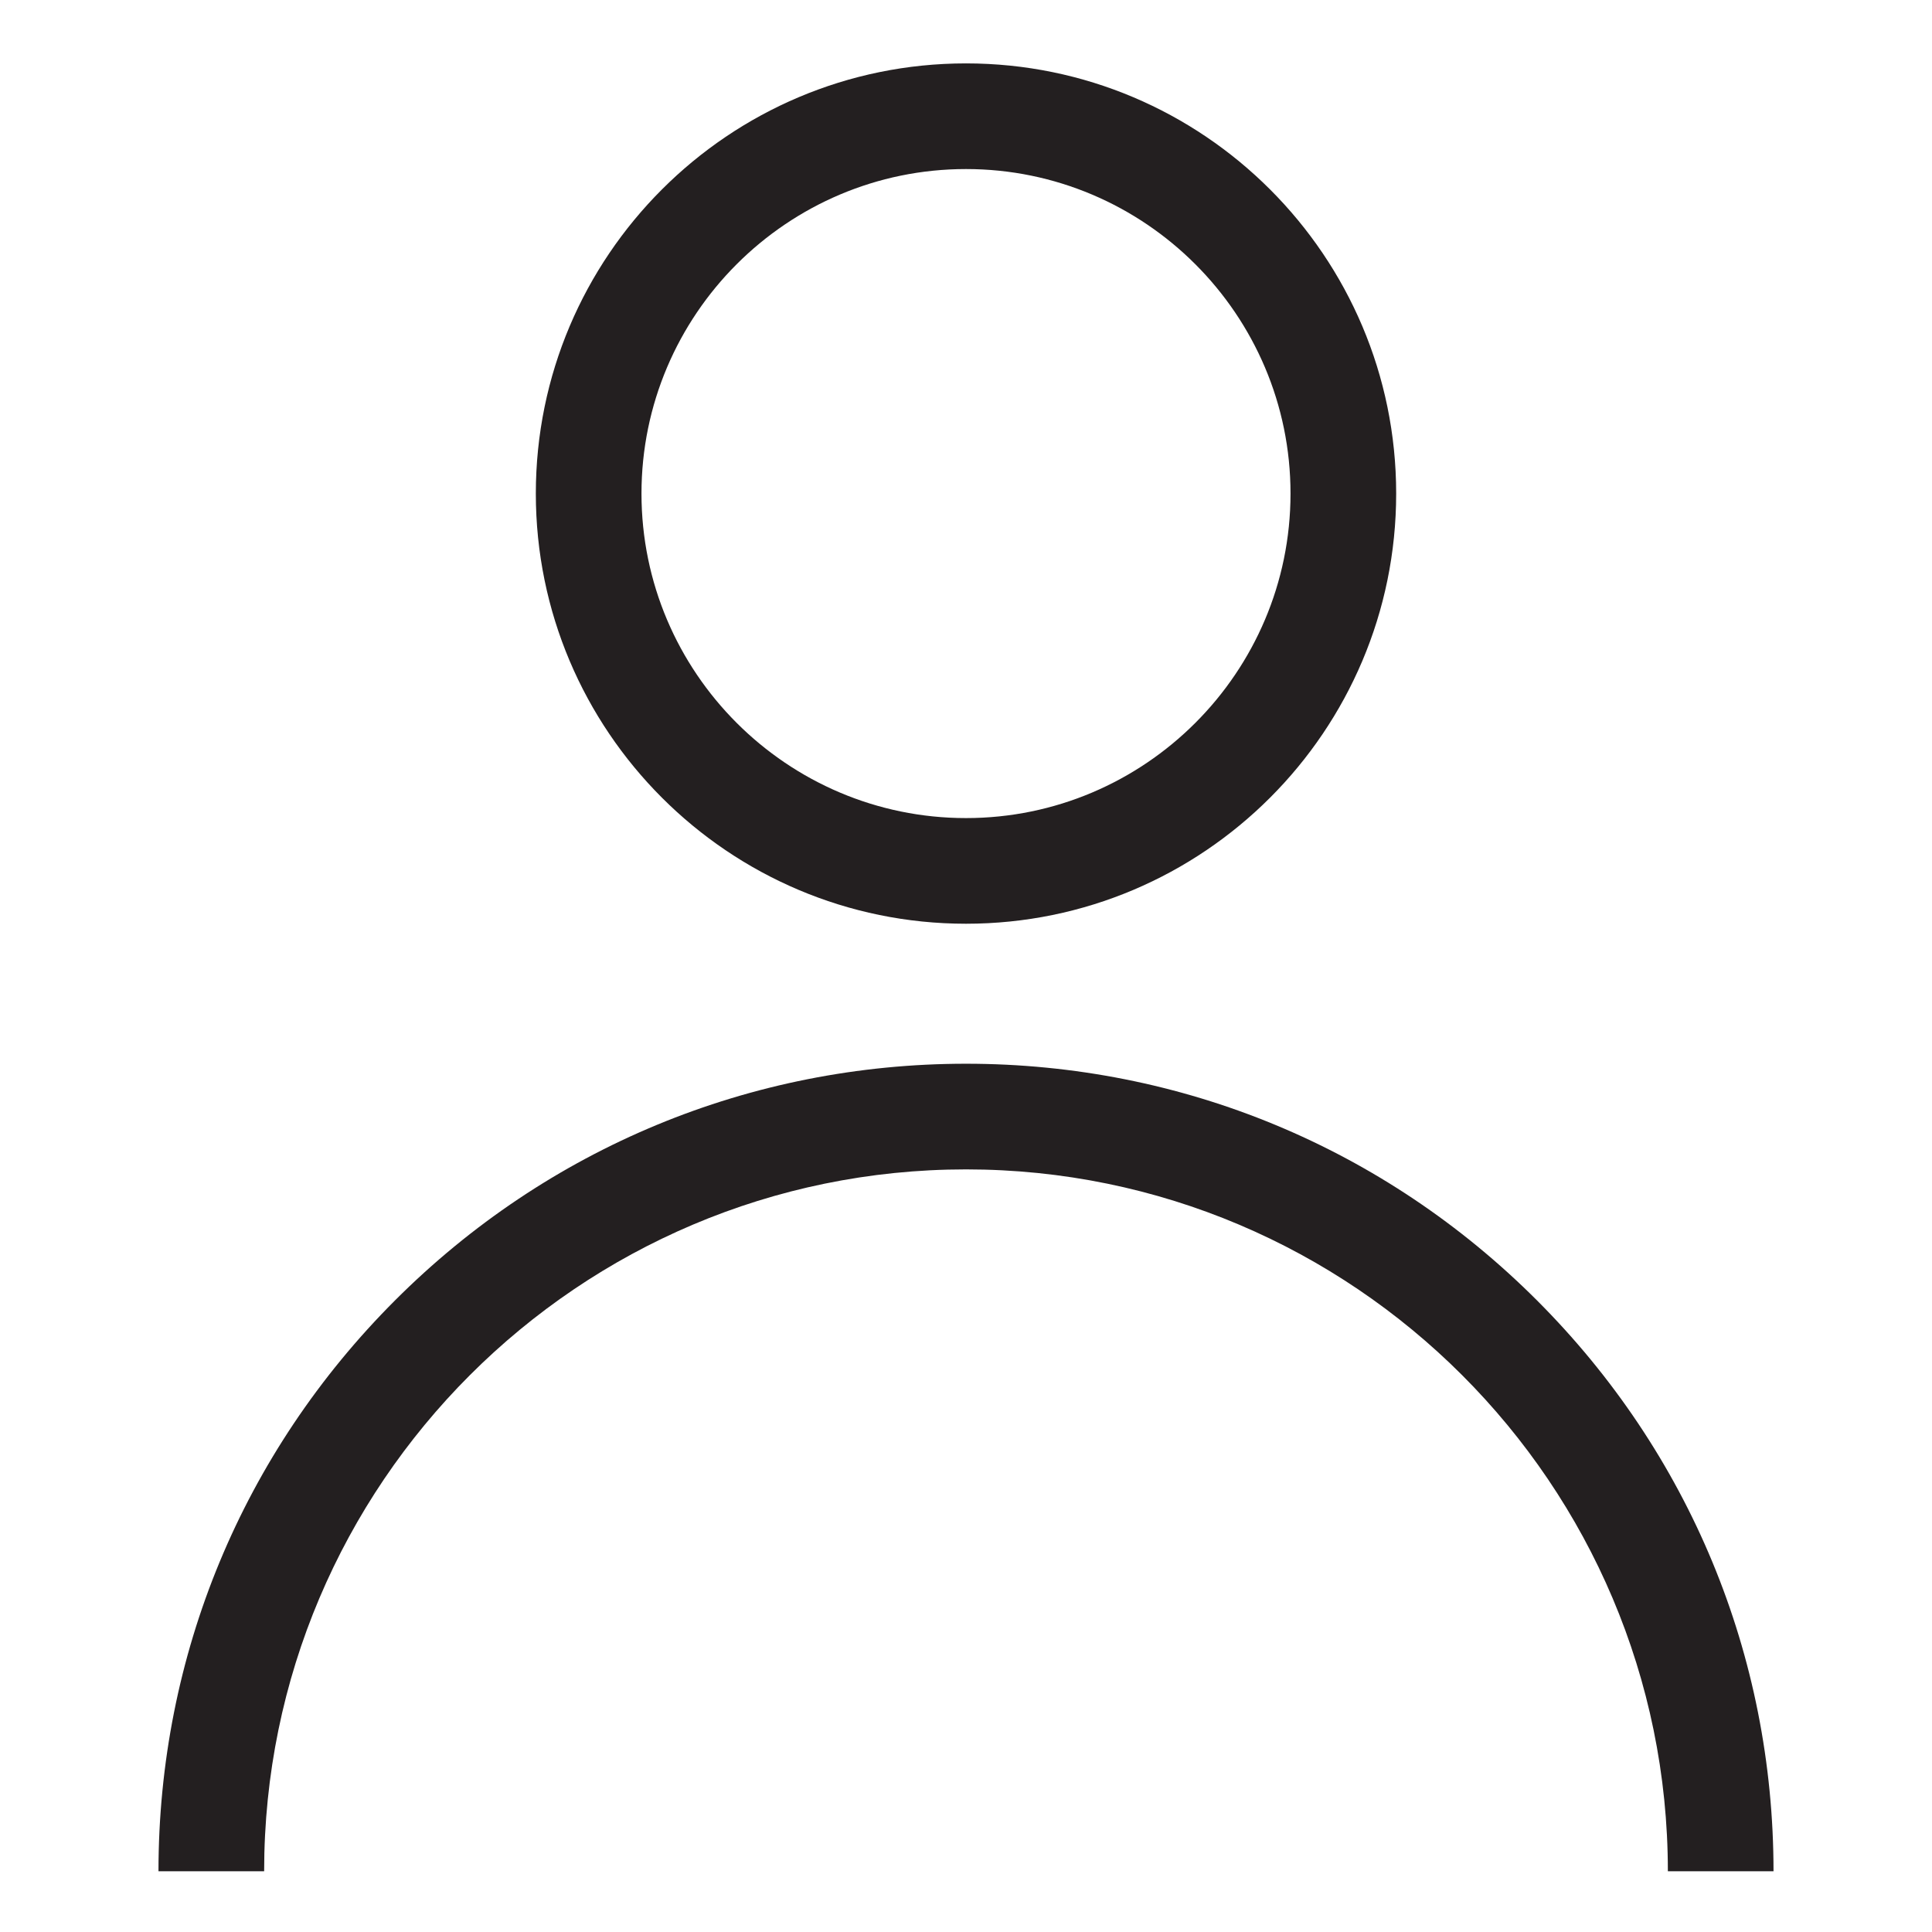 <?xml version="1.0" encoding="utf-8"?>
<!-- Generator: Adobe Illustrator 19.0.0, SVG Export Plug-In . SVG Version: 6.00 Build 0)  -->
<svg version="1.1" id="Layer_1" xmlns="http://www.w3.org/2000/svg" xmlns:xlink="http://www.w3.org/1999/xlink" x="0px" y="0px"
	 viewBox="0 0 512 512" style="enable-background:new 0 0 512 512;" xml:space="preserve">
<style type="text/css">
	.st0{fill:#231F20;}
</style>
<g id="XMLID_3_">
	<g id="XMLID_2_">
		<path id="XMLID_7_" class="st0" d="M470,495.9h-28c0-102.6-83.4-186-186-186s-186,83.4-186,186H42c0-57.2,22.3-110.9,62.7-151.3
			c40.4-40.4,94.2-62.7,151.3-62.7c57.2,0,110.9,22.3,151.3,62.7C447.7,385,470,438.7,470,495.9z"/>
	</g>
	<g id="XMLID_1_">
		<path id="XMLID_4_" class="st0" d="M256,244.8c-62.9,0-114-51.1-114-114s51.1-114,114-114c62.9,0,114,51.1,114,114
			S318.9,244.8,256,244.8z M256,44.8c-47.4,0-86,38.6-86,86s38.6,86,86,86c47.4,0,86-38.6,86-86S303.4,44.8,256,44.8z"/>
	</g>
</g>
</svg>
